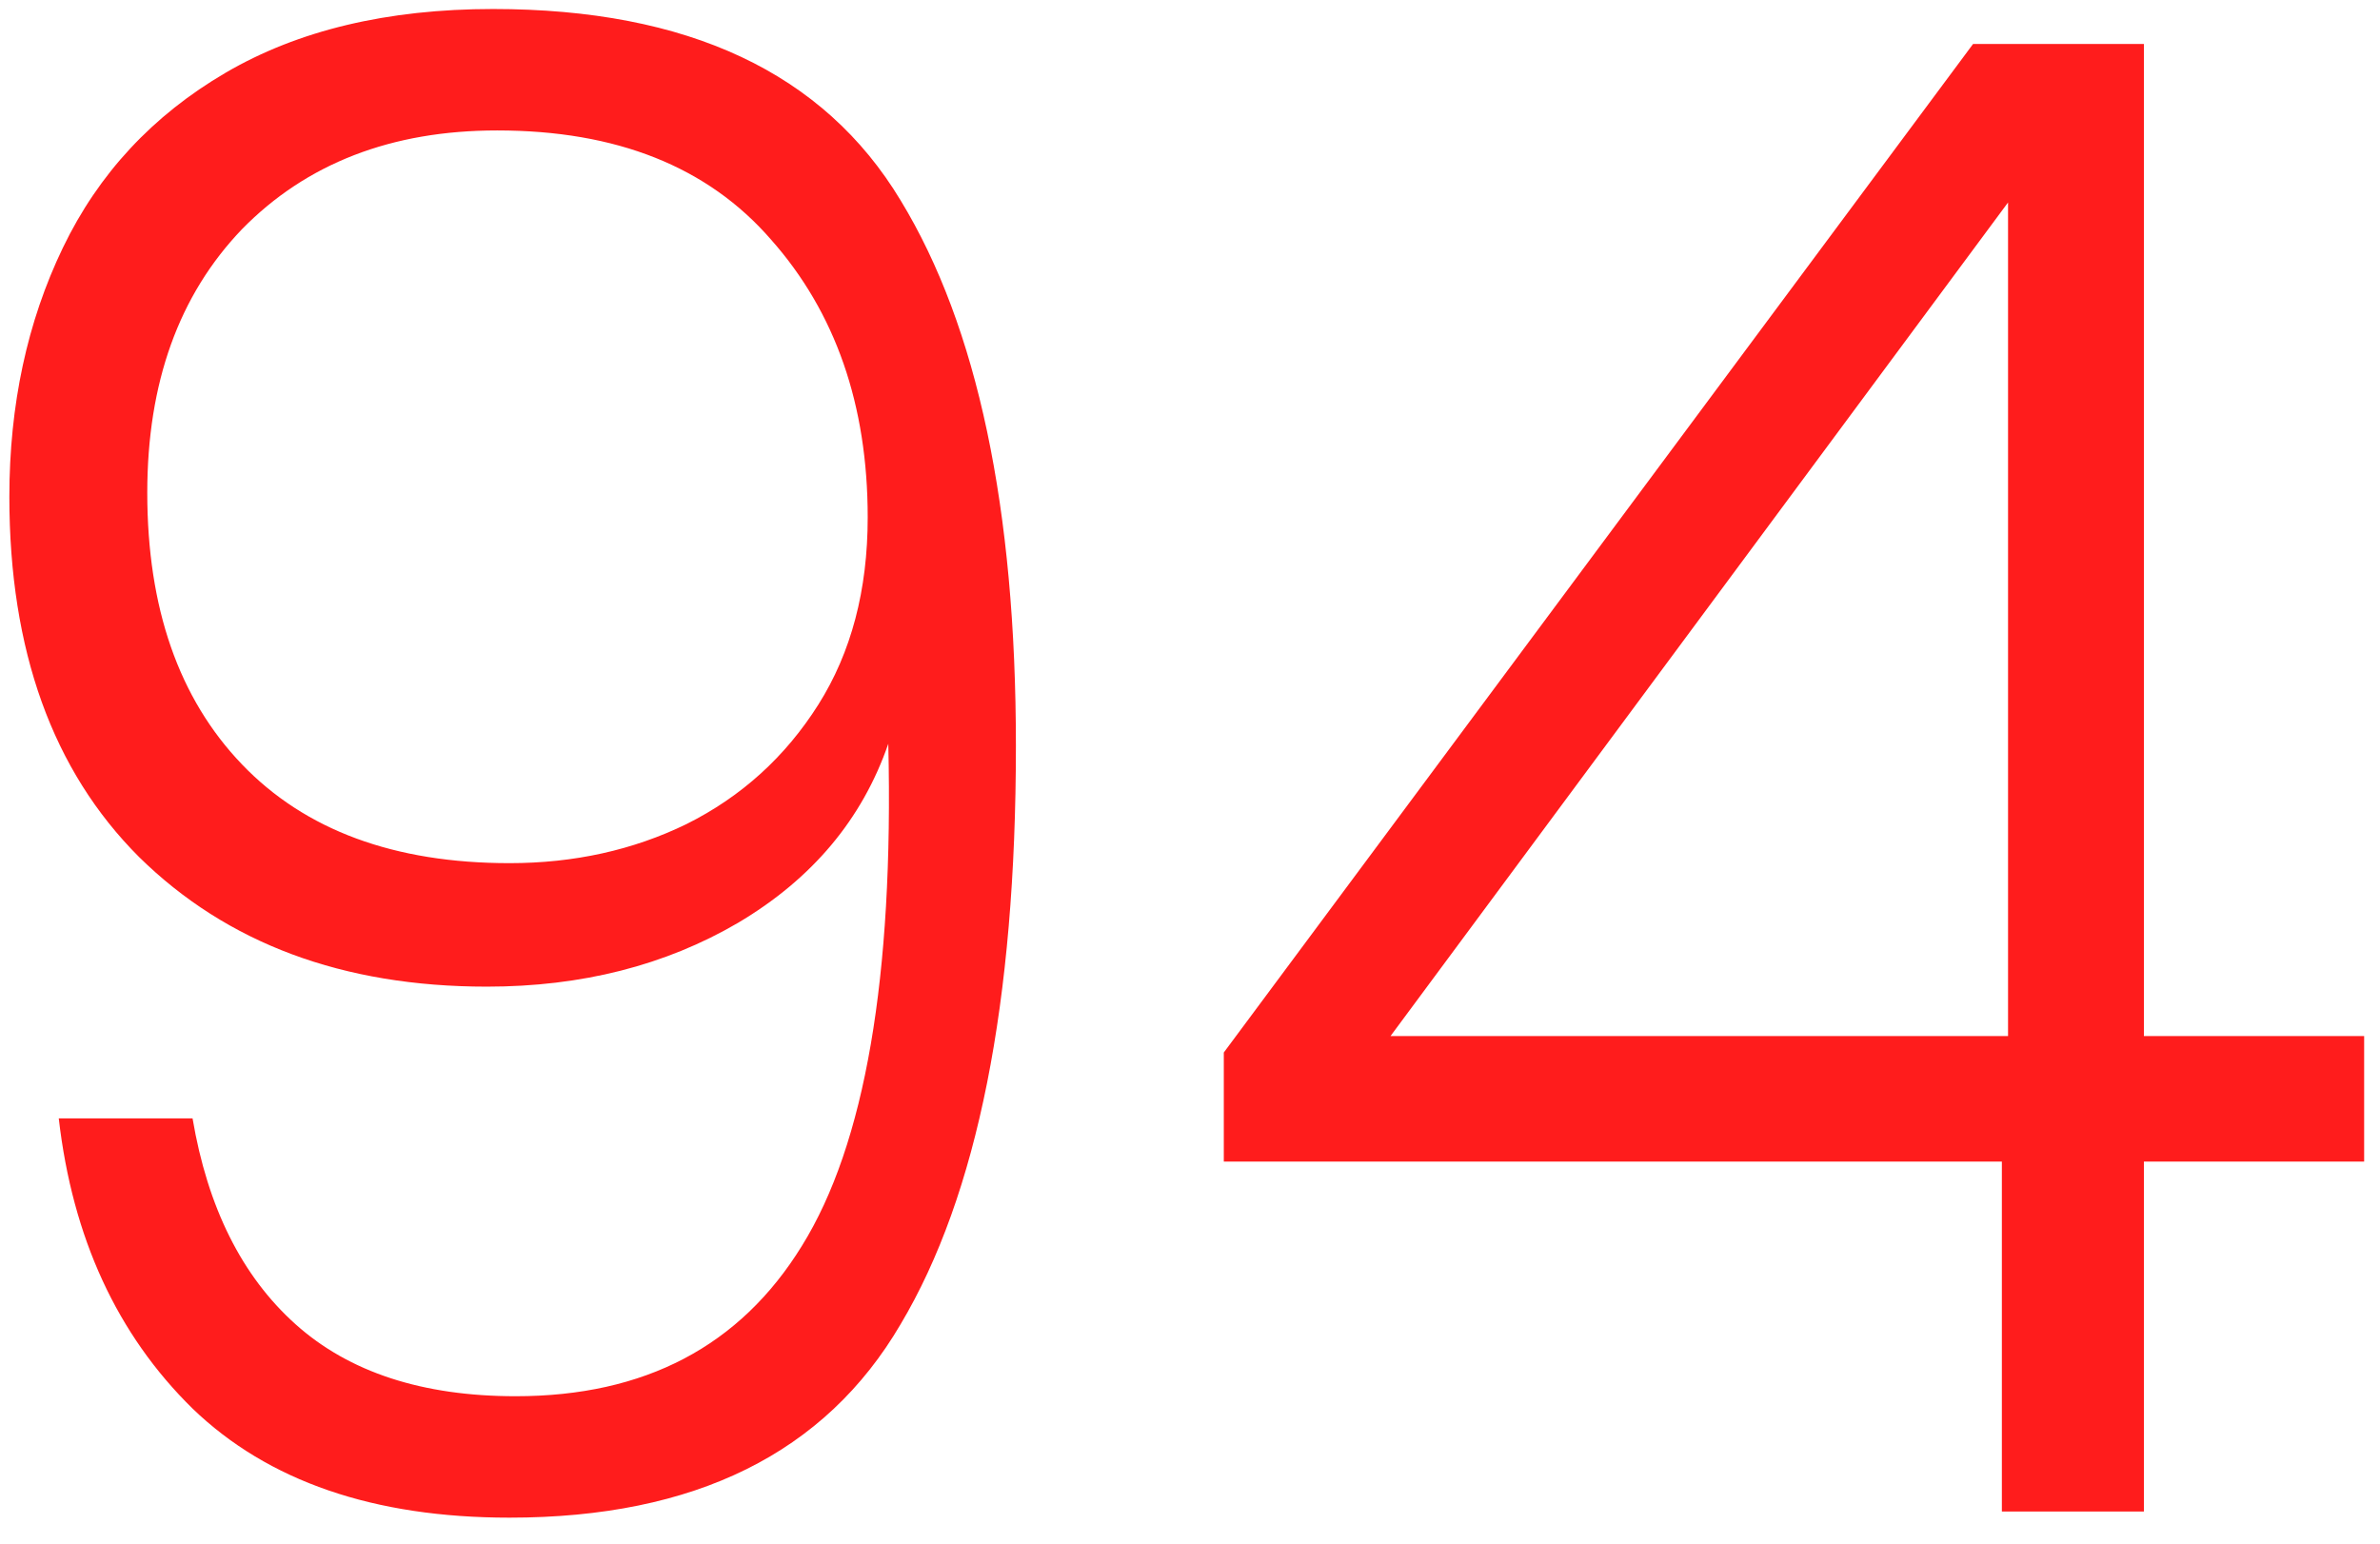 <svg width="74" height="48" viewBox="0 0 74 48" fill="none" xmlns="http://www.w3.org/2000/svg">
<path d="M5.987 34.776C6.456 37.549 7.523 39.683 9.187 41.176C10.851 42.669 13.134 43.416 16.035 43.416C20.046 43.416 23.011 41.859 24.931 38.744C26.894 35.587 27.79 30.381 27.619 23.128C26.808 25.475 25.251 27.331 22.947 28.696C20.686 30.019 18.083 30.68 15.139 30.68C10.659 30.68 7.054 29.336 4.323 26.648C1.635 23.96 0.291 20.227 0.291 15.448C0.291 12.589 0.846 10.008 1.955 7.704C3.064 5.4 4.75 3.587 7.011 2.264C9.272 0.941 12.046 0.28 15.331 0.28C21.39 0.28 25.614 2.264 28.003 6.232C30.392 10.157 31.587 15.811 31.587 23.192C31.587 31.171 30.392 37.165 28.003 41.176C25.656 45.187 21.603 47.192 15.843 47.192C11.619 47.192 8.334 46.061 5.987 43.8C3.64 41.496 2.254 38.488 1.827 34.776H5.987ZM15.843 26.84C17.848 26.84 19.683 26.435 21.347 25.624C23.054 24.771 24.419 23.533 25.443 21.912C26.467 20.291 26.979 18.349 26.979 16.088C26.979 12.589 25.976 9.709 23.971 7.448C22.008 5.187 19.171 4.056 15.459 4.056C12.174 4.056 9.528 5.08 7.523 7.128C5.56 9.176 4.579 11.907 4.579 15.32C4.579 18.904 5.56 21.72 7.523 23.768C9.486 25.816 12.259 26.84 15.843 26.84ZM38.051 36.12V32.728L61.347 1.368H66.659V32.216H73.507V36.12H66.659V47H62.243V36.12H38.051ZM62.435 6.296L43.235 32.216H62.435V6.296Z" fill="#FF1C1C"/>
</svg>
